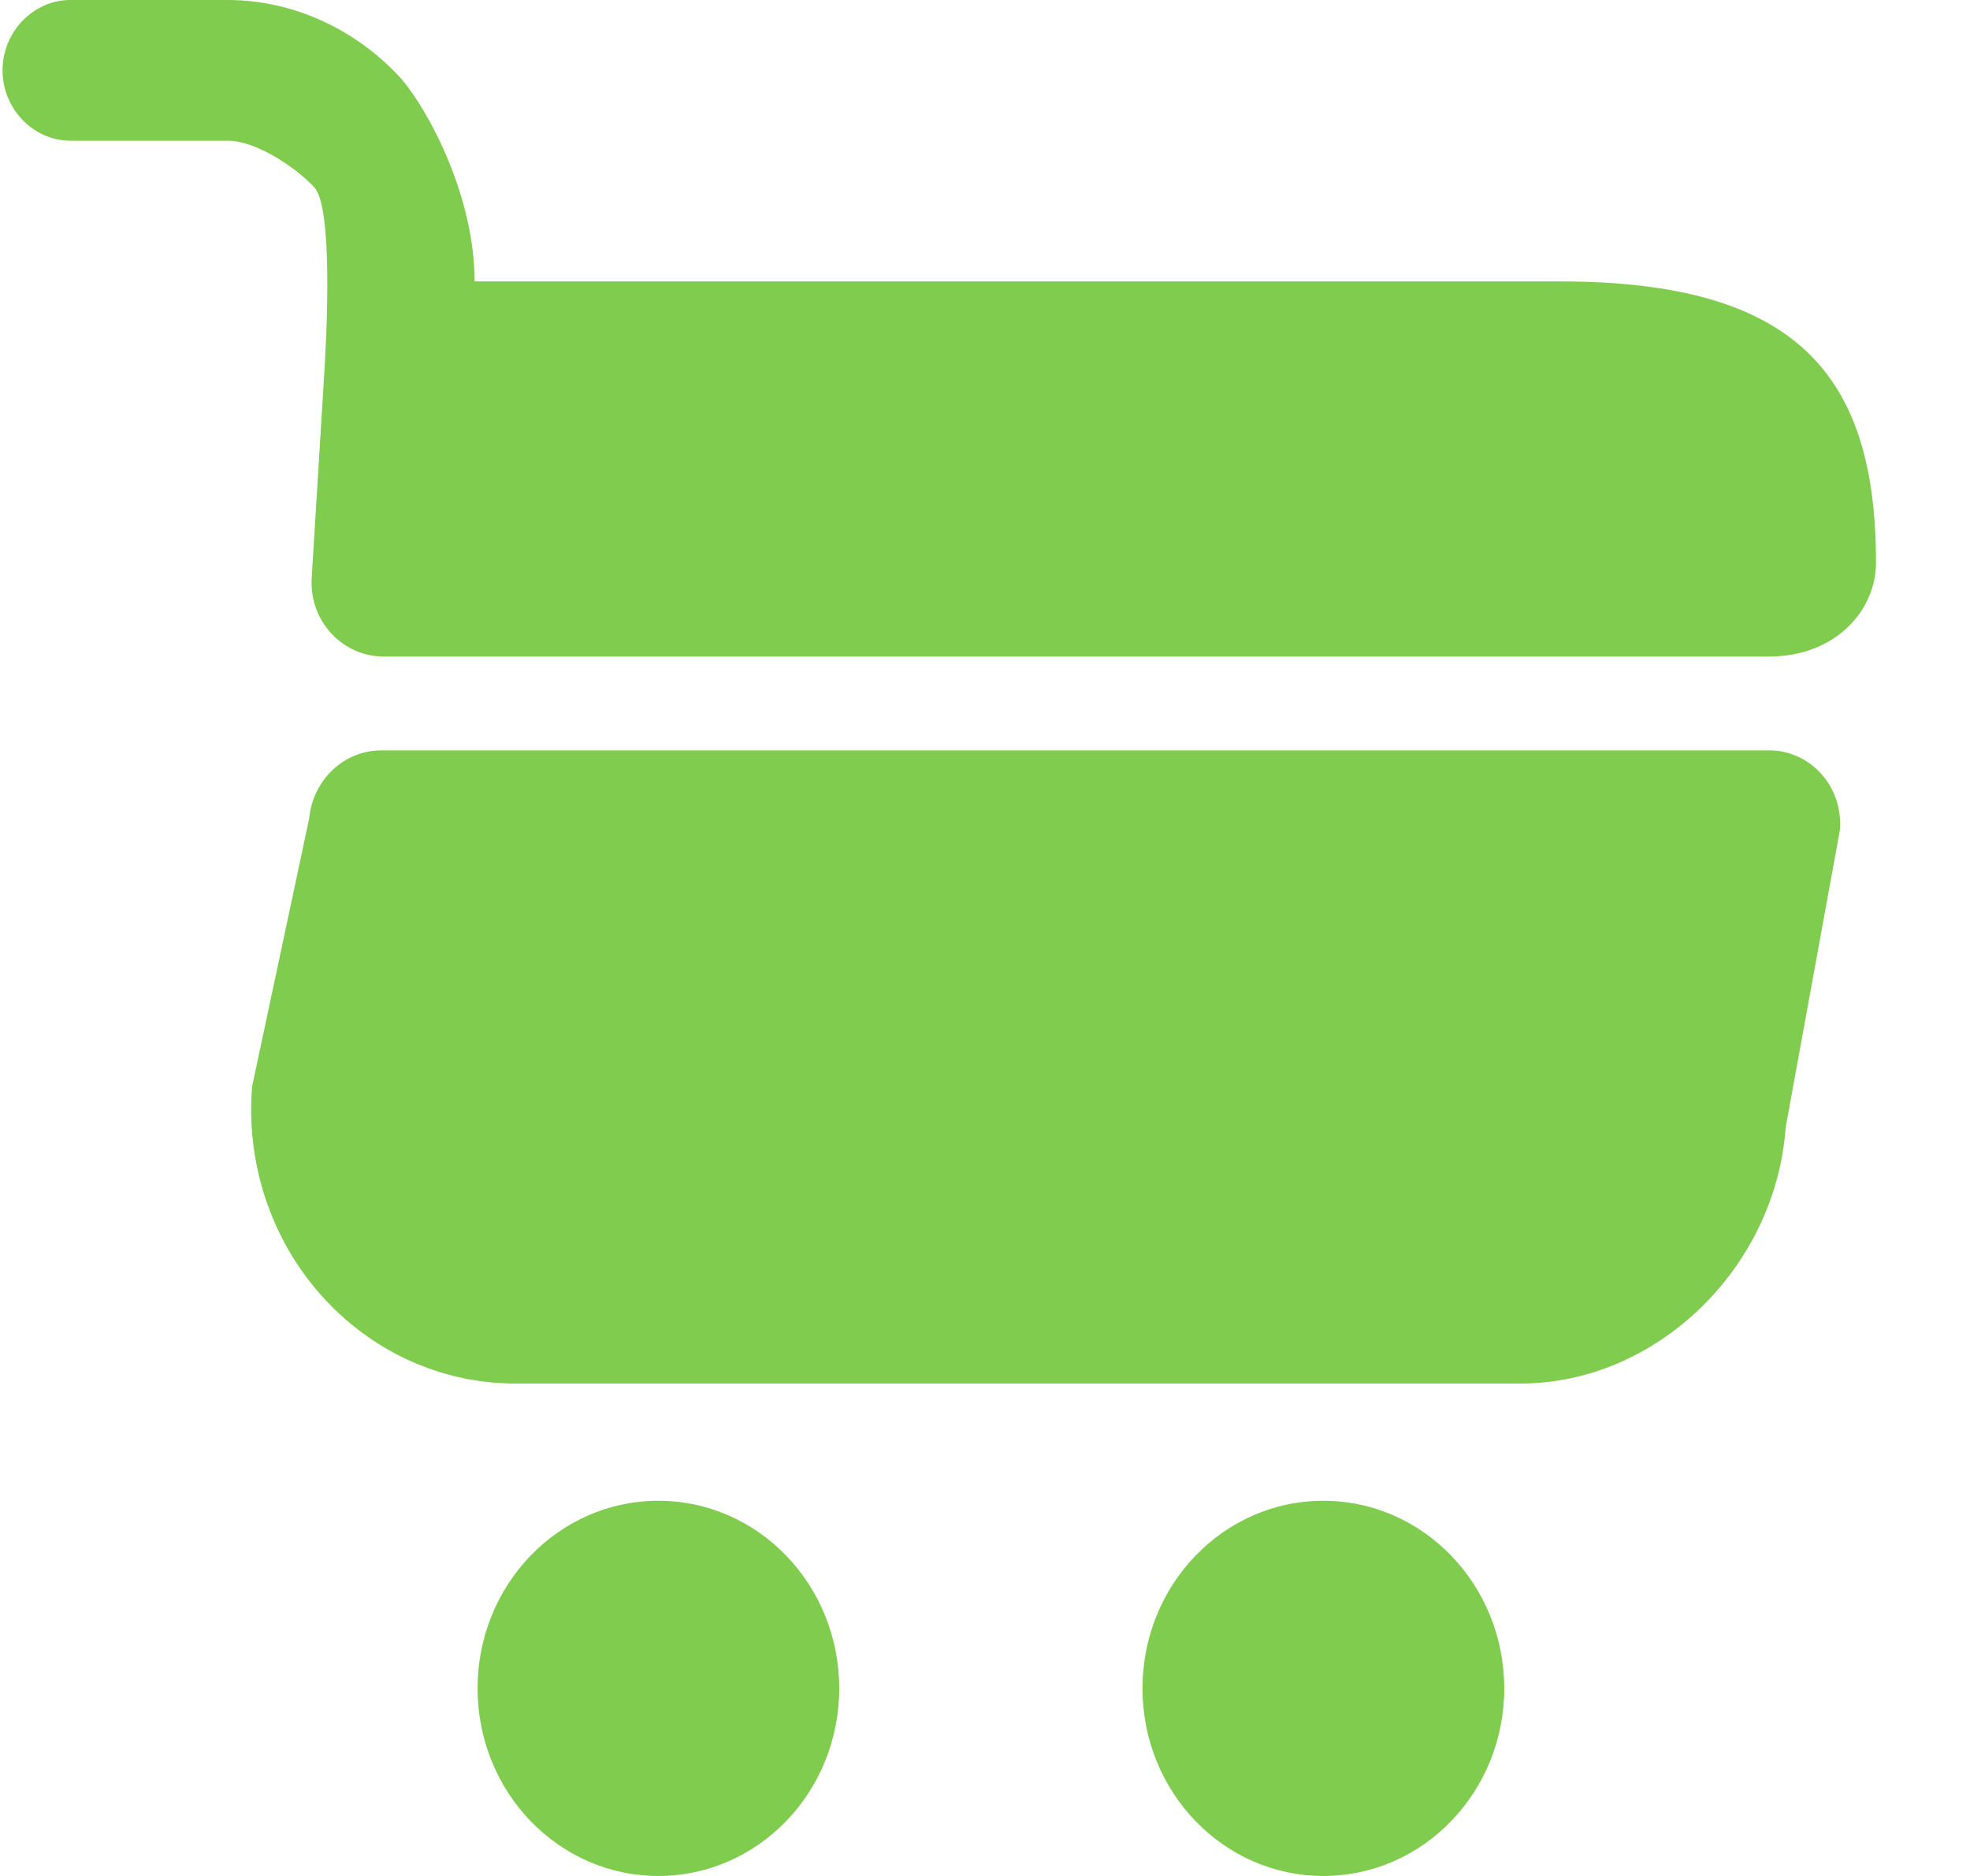 <?xml version="1.0" encoding="UTF-8"?>
<svg xmlns="http://www.w3.org/2000/svg" width="21" height="20" viewBox="0 0 21 20" fill="none">
  <g clip-path="url(#clip0_1611_1941)">
    <path fill-rule="evenodd" clip-rule="evenodd" d="M3.459 3.94L3.324 6.14C3.285 6.61 3.642 7 4.095 7H18.851C19.575 7 19.998 6.5 19.998 6C19.998 4 19.158 3 16.625 3H5.059C5.059 2.1 4.577 1.19 4.278 0.84C3.796 0.31 3.121 0 2.427 0H0.75C0.355 0 0.027 0.34 0.027 0.75C0.027 1.16 0.355 1.5 0.75 1.5H2.427C2.726 1.5 3.15 1.78 3.353 2C3.555 2.23 3.478 3.63 3.459 3.94ZM18.851 8H4.066C3.661 8 3.333 8.32 3.295 8.73L2.688 11.58C2.654 11.983 2.702 12.389 2.828 12.772C2.954 13.155 3.155 13.506 3.419 13.804C3.683 14.102 4.003 14.34 4.36 14.503C4.717 14.666 5.102 14.75 5.492 14.75H16.21C17.656 14.75 18.928 13.52 19.035 12.02L19.613 8.85C19.622 8.741 19.609 8.631 19.575 8.528C19.541 8.424 19.486 8.33 19.414 8.25C19.342 8.169 19.255 8.106 19.158 8.063C19.061 8.02 18.957 7.998 18.851 8ZM8.946 18C8.946 19.105 8.083 20 7.018 20C5.954 20 5.091 19.105 5.091 18C5.091 16.895 5.954 16 7.018 16C8.083 16 8.946 16.895 8.946 18ZM14.107 20C15.171 20 16.035 19.105 16.035 18C16.035 16.895 15.171 16 14.107 16C13.042 16 12.179 16.895 12.179 18C12.179 19.105 13.042 20 14.107 20Z" fill="#7FCC4E"></path>
  </g>
  <defs>
    <clipPath id="clip0_1611_1941">
      <rect width="20" height="20" fill="white" transform="translate(0.027)"></rect>
    </clipPath>
  </defs>
</svg>
